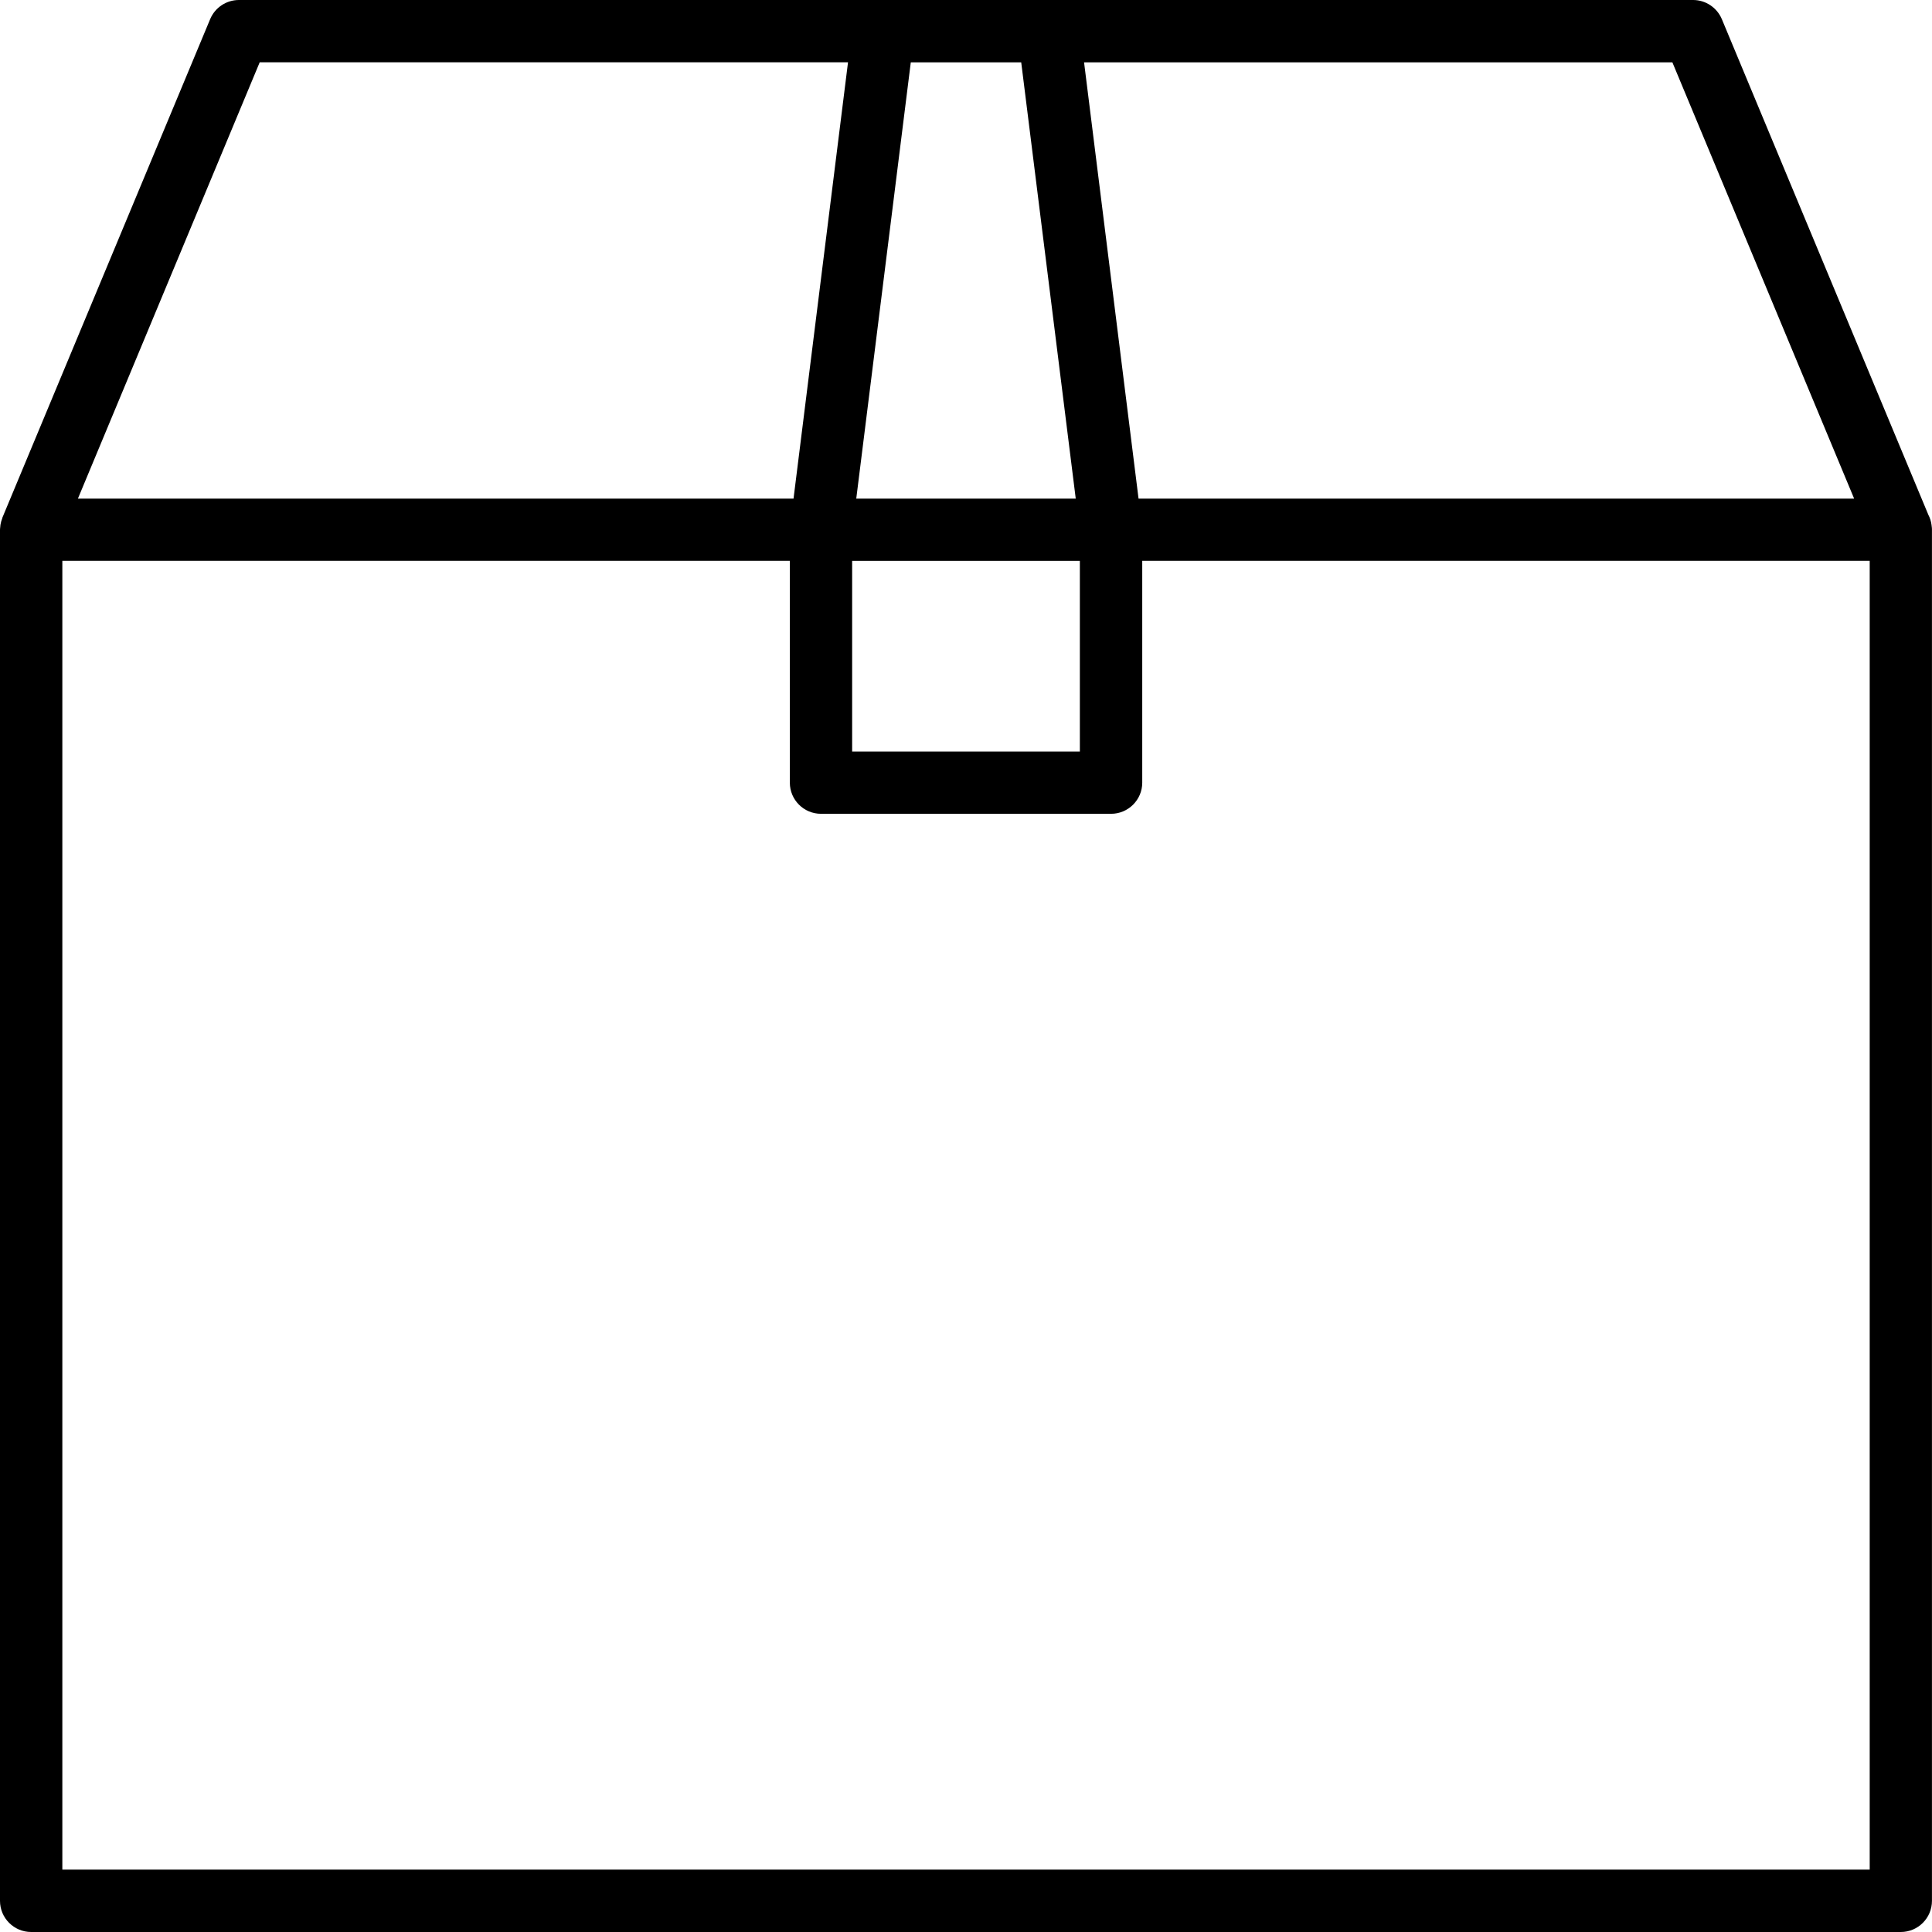 <svg width="45" height="45" viewBox="0 0 45 45" fill="none" xmlns="http://www.w3.org/2000/svg">
<path d="M44.992 12.251C44.991 12.241 44.99 12.233 44.989 12.224C44.978 12.141 44.953 12.064 44.916 11.993L40.105 0.446C39.992 0.177 39.728 0 39.436 0H5.564C5.272 0 5.007 0.177 4.895 0.446L0.056 12.056L0.055 12.06C0.054 12.063 0.054 12.066 0.053 12.07C0.034 12.117 0.021 12.165 0.012 12.216C0.008 12.234 0.008 12.252 0.006 12.271C0.004 12.293 0 12.315 0 12.339V44.274C0 44.675 0.325 45 0.726 45H44.274C44.674 45 44.999 44.675 44.999 44.274V12.324C44.999 12.299 44.995 12.275 44.992 12.251ZM38.953 1.452L43.186 11.613H26.519L25.25 1.452H38.953ZM21.214 1.452H23.786L25.056 11.613H19.944L21.214 1.452ZM19.848 13.065H25.152V17.505H19.848V13.065ZM6.049 1.451H19.752L18.483 11.613H1.815L6.049 1.451ZM43.549 43.547H1.452V13.063H18.397V18.23C18.397 18.63 18.722 18.955 19.123 18.955H25.879C26.279 18.955 26.605 18.63 26.605 18.23V13.063H43.549V43.547Z" fill="black"/>
</svg>
